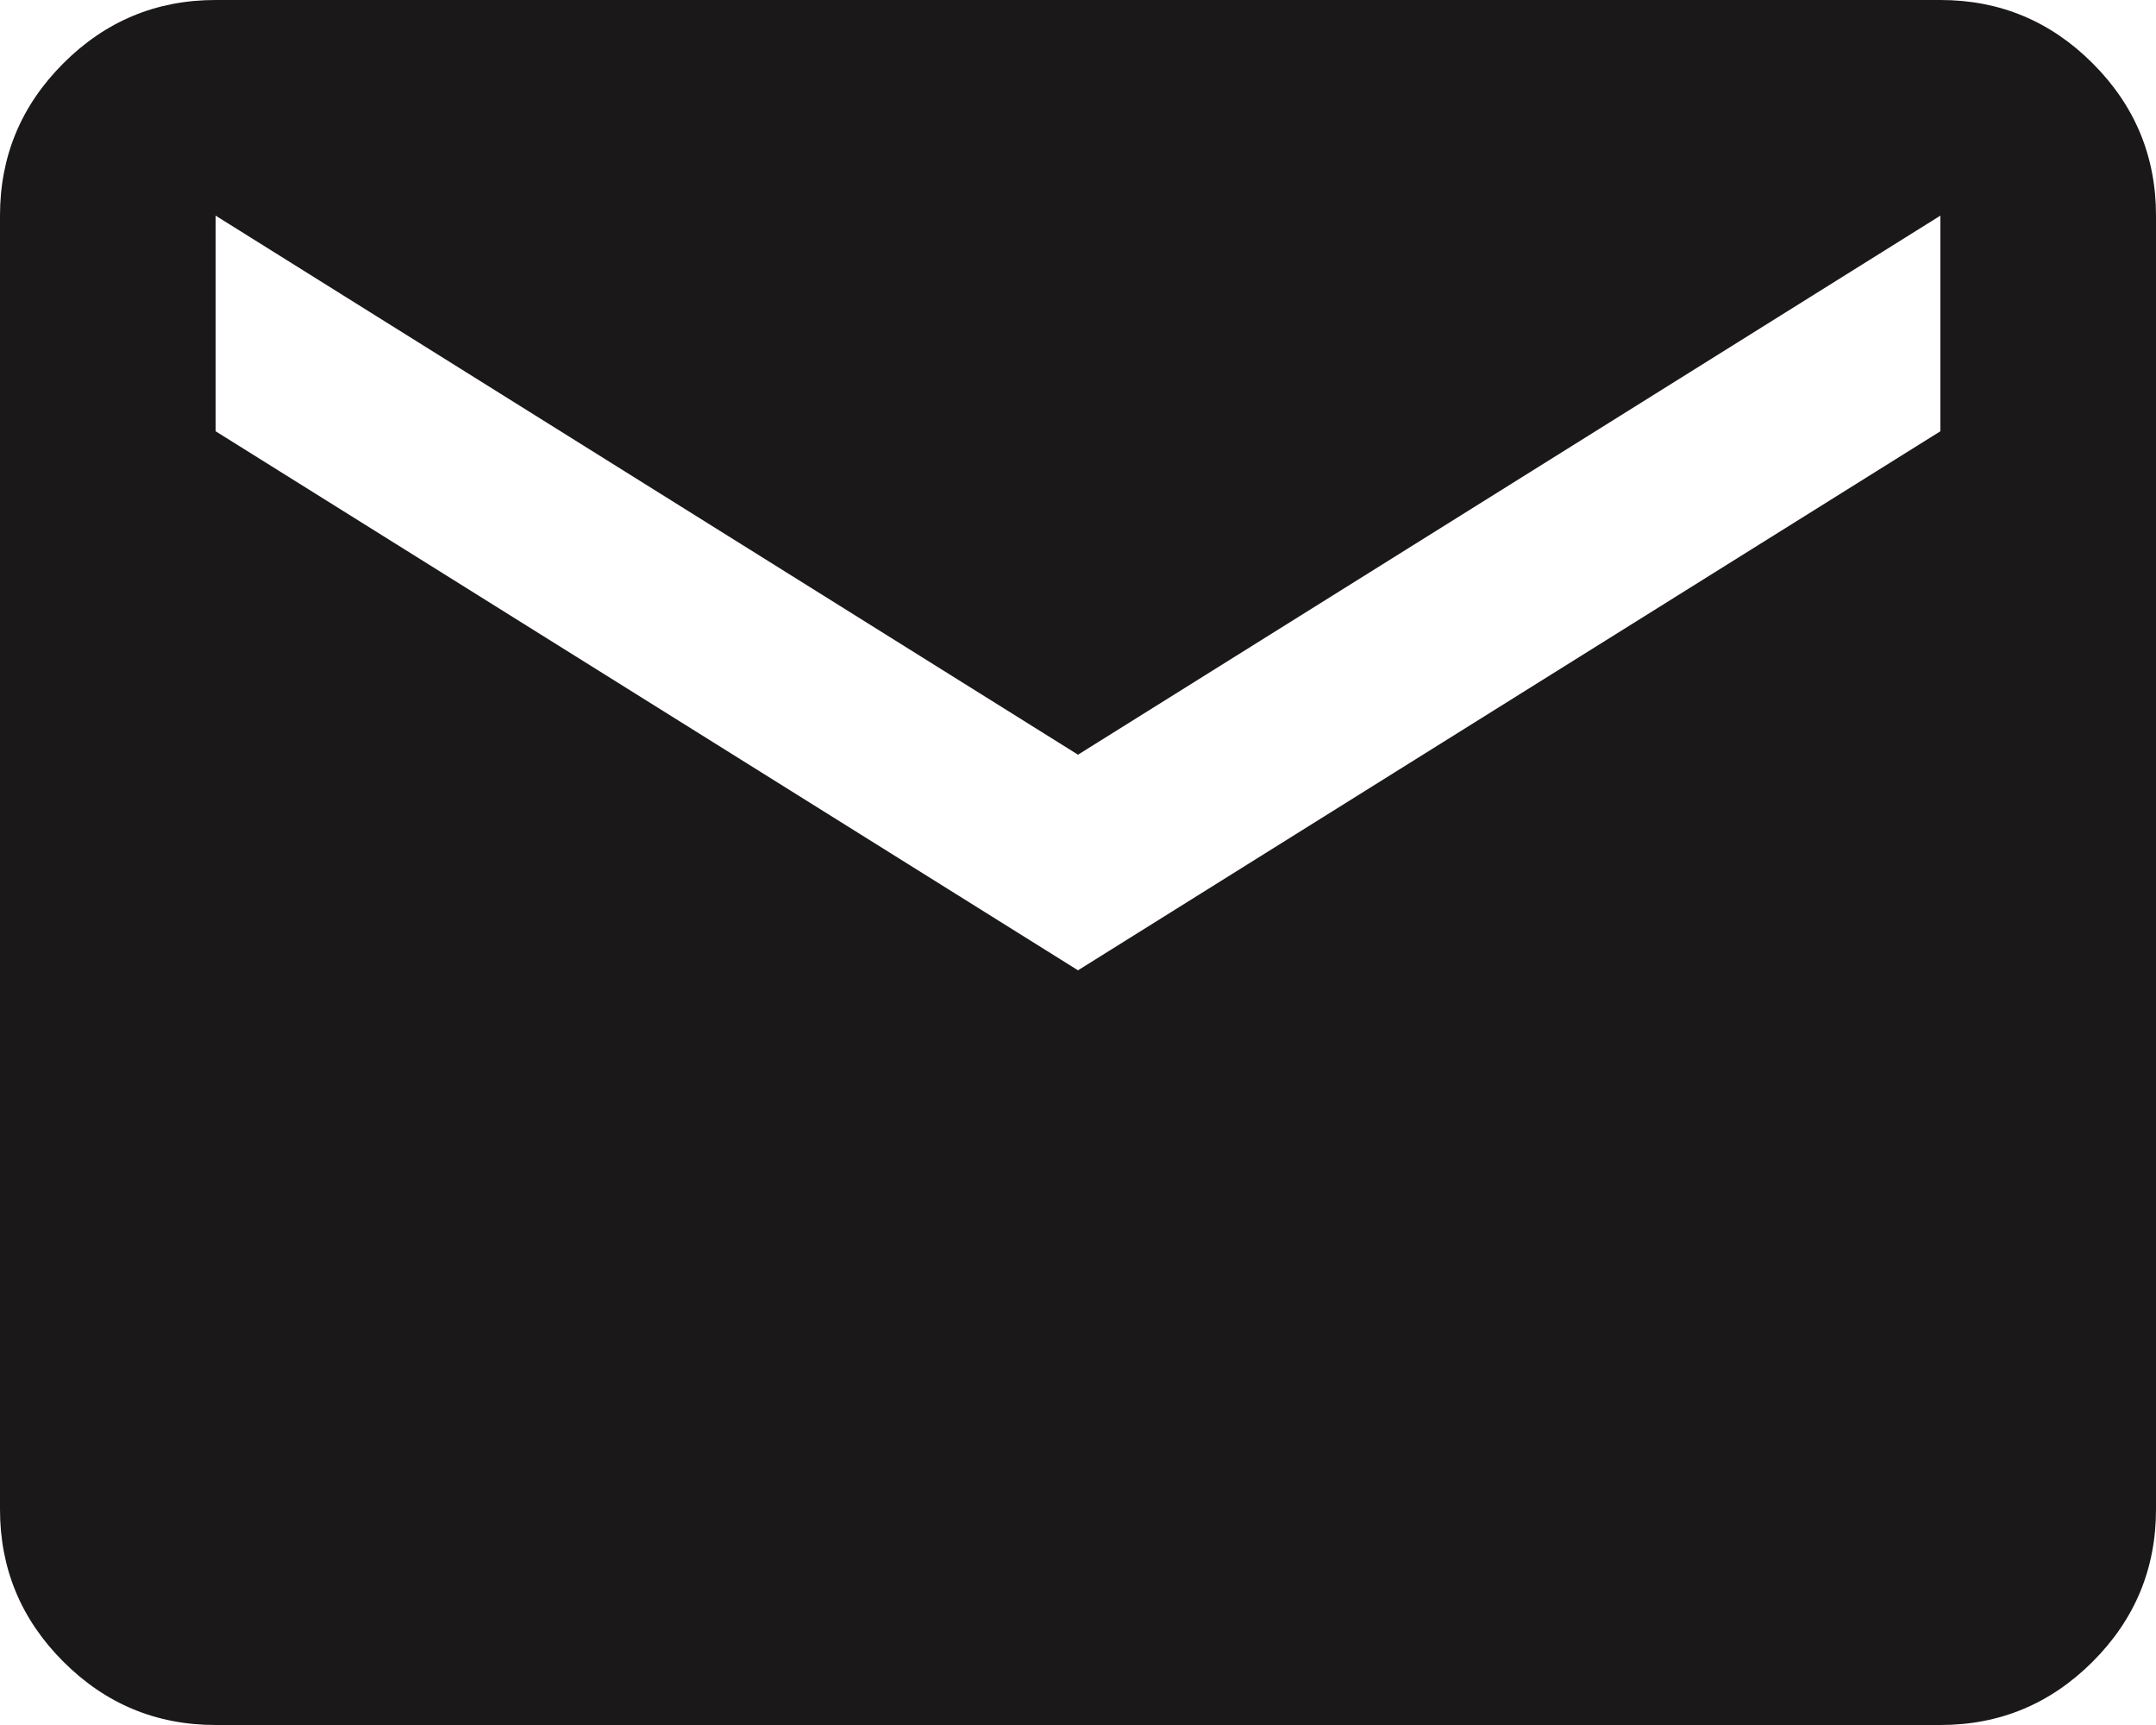 <svg xmlns="http://www.w3.org/2000/svg" width="300" height="240" fill="none"><path fill="#1A1819" d="M30 240c-8.25 0-15.313-2.938-21.188-8.812C2.939 225.312 0 218.25 0 210V30c0-8.25 2.938-15.313 8.813-21.188C14.686 2.939 21.75 0 30 0h240c8.25 0 15.312 2.938 21.188 8.813C297.062 14.686 300 21.75 300 30v180c0 8.25-2.938 15.312-8.812 21.188C285.312 237.062 278.25 240 270 240H30zm120-105 120-75V30l-120 75L30 30v30l120 75z"/></svg>